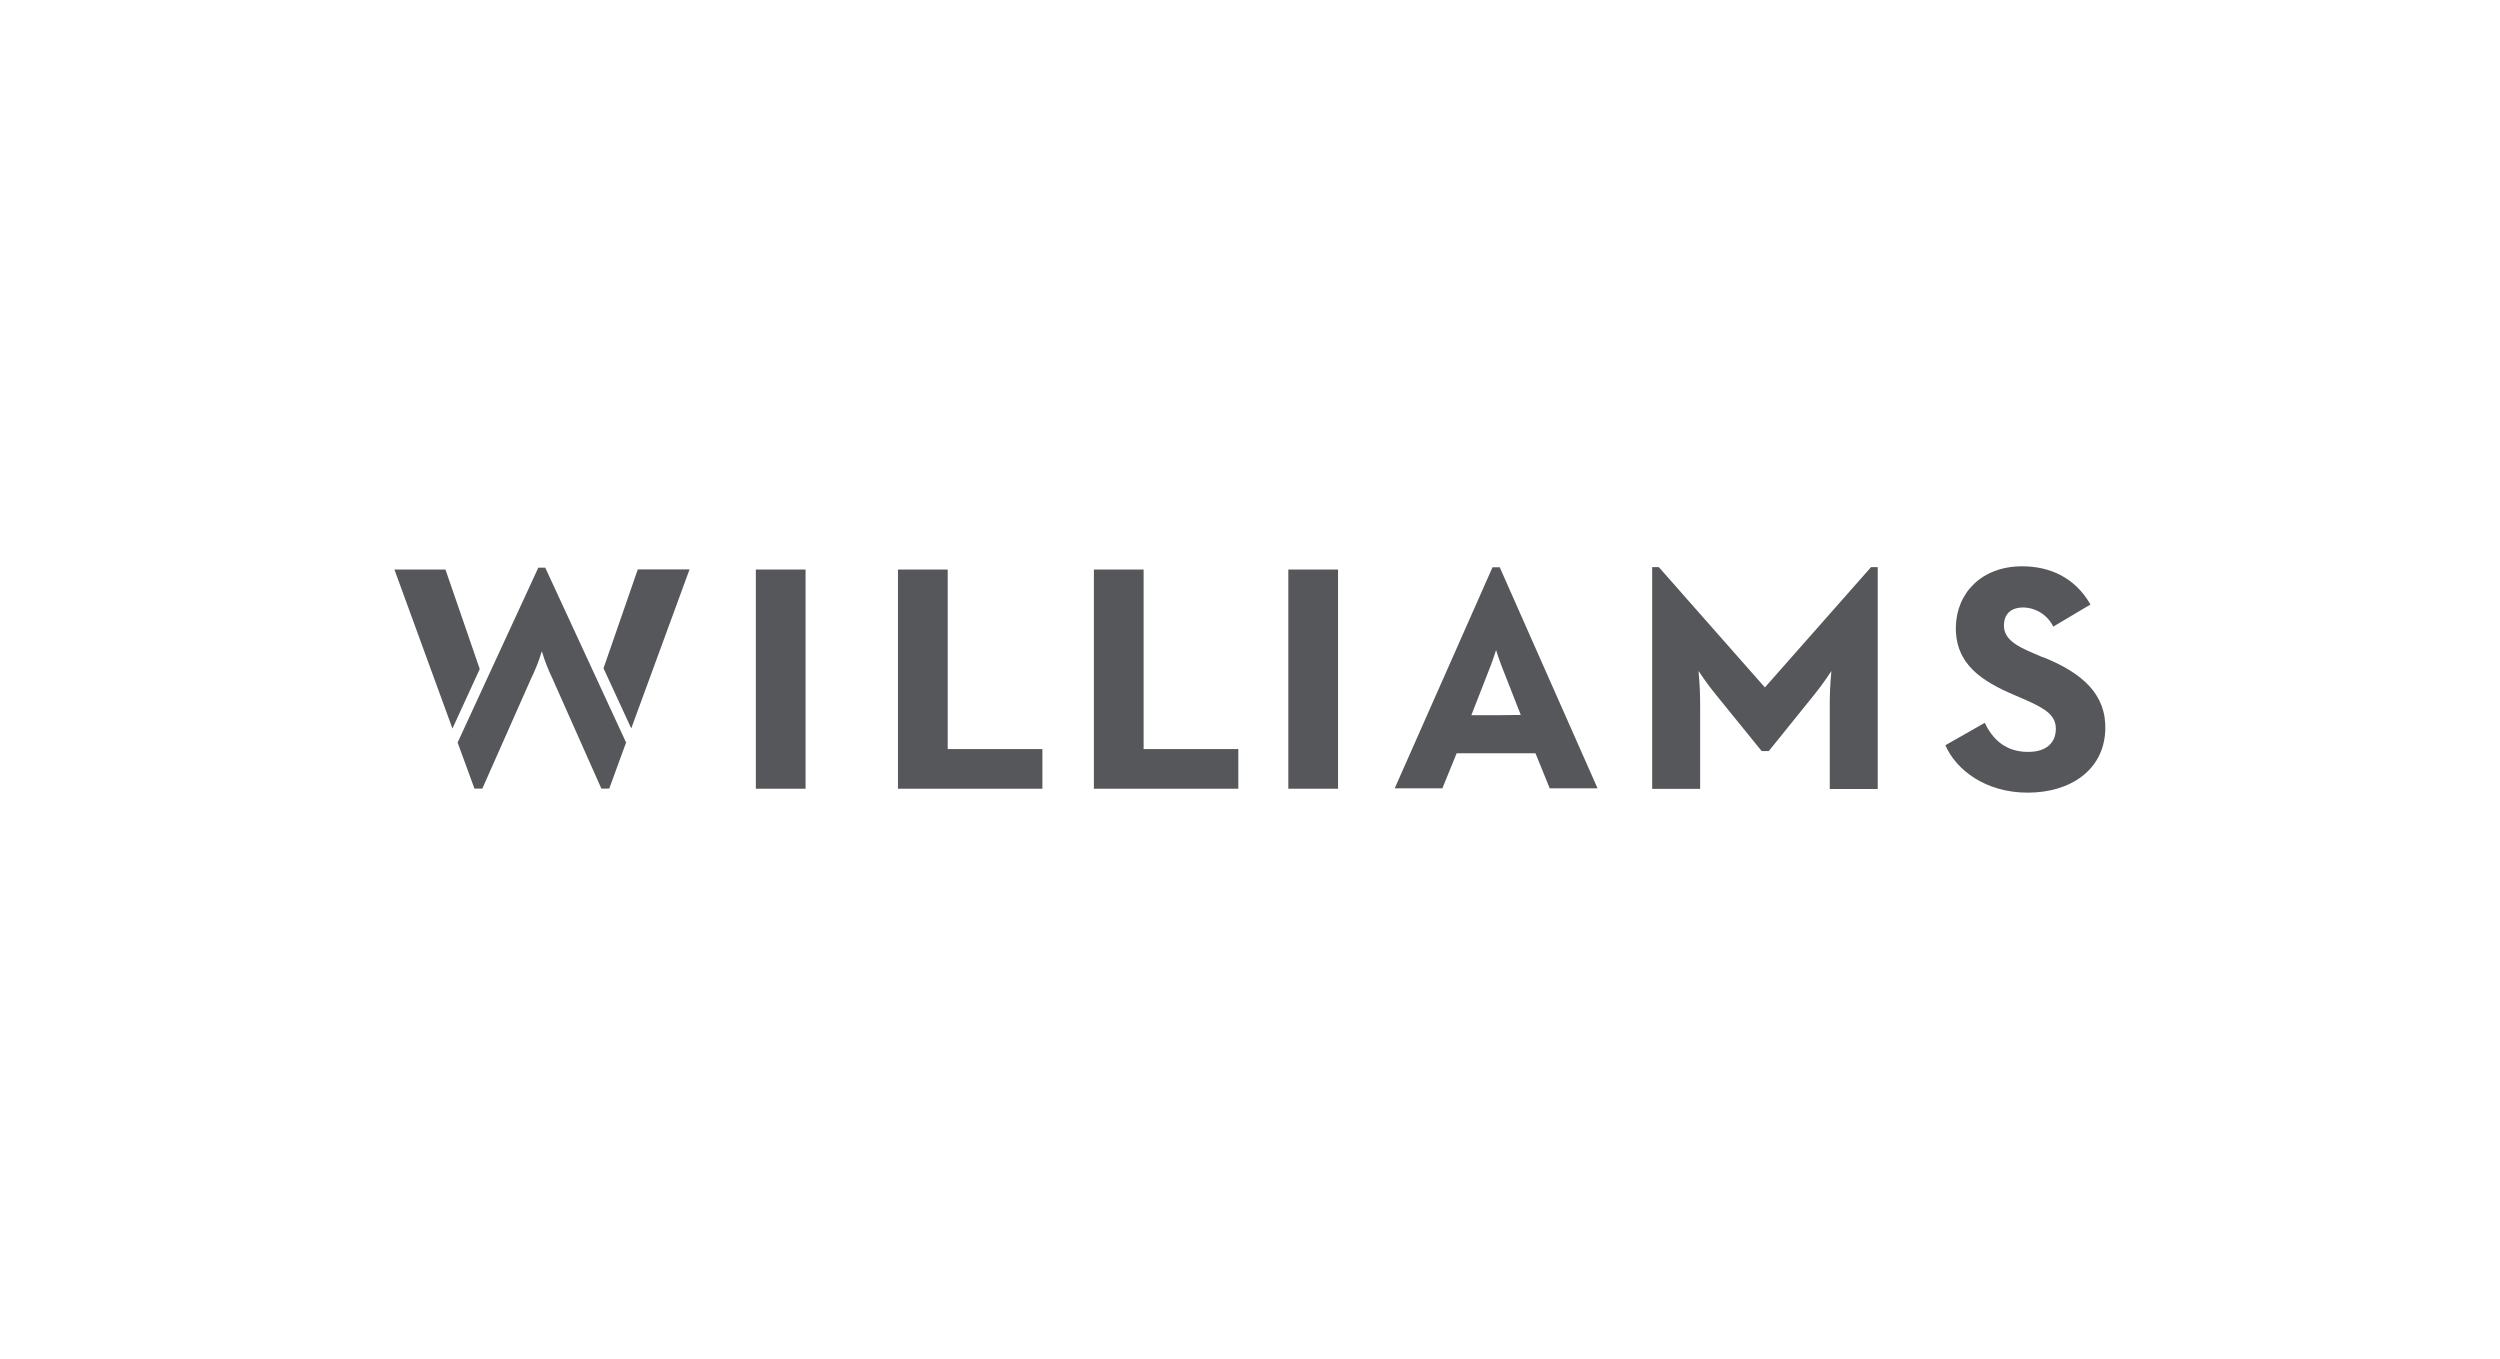 <svg xmlns="http://www.w3.org/2000/svg" id="Layer_1" viewBox="0 0 184 100"><defs><style>.cls-1{fill:#56575a;stroke-width:0px;}</style></defs><path class="cls-1" d="M94.82,58.05h3.66v-16.13h-3.66v16.13ZM84.17,41.92h-3.66v16.13h10.63v-2.92h-6.97v-13.21h0ZM129.9,50.6l-7.81-8.86h-.49v16.32h3.53v-5.94c.01-.91-.03-1.82-.12-2.74,0,0,.62.95,1.25,1.71l3.4,4.19h.52l3.38-4.19c.61-.75,1.23-1.7,1.23-1.7-.09.91-.13,1.82-.12,2.74v5.94h3.53v-16.33h-.49l-7.82,8.86ZM150.36,48.38l-.83-.36c-1.08-.46-2.04-.98-2.04-1.97,0-.81.46-1.34,1.43-1.34.94.02,1.79.57,2.2,1.41l2.74-1.63c-1.16-2.01-3.02-2.81-5.03-2.81-2.97,0-4.82,1.95-4.88,4.44-.05,2.77,1.92,4.02,4.32,5.04l.83.36c1.52.67,2.24,1.17,2.21,2.18-.03.95-.67,1.64-2.04,1.64-1.64,0-2.6-.9-3.19-2.14l-2.9,1.65c.79,1.82,2.96,3.49,6.06,3.49s5.61-1.63,5.71-4.62c.09-2.58-1.64-4.18-4.6-5.36M39.62,41.78l-5.94,12.87,1.24,3.39h.58l3.58-8.08c.32-.65.59-1.33.8-2.03.2.69.47,1.36.78,2.01l3.6,8.1h.58l1.24-3.39-5.95-12.87h-.52ZM32.8,41.92h-3.77l4.27,11.7,2.01-4.38-2.52-7.31ZM44.42,49.19l2.04,4.42,4.29-11.7h-3.81l-2.52,7.27ZM55.63,58.05h3.66v-16.13h-3.66v16.13ZM69.75,41.92h-3.66v16.13h10.63v-2.92h-6.97v-13.21ZM110.11,52.64h-1.82l1.39-3.56c.26-.67.43-1.24.43-1.24,0,0,.17.57.43,1.24l1.39,3.54-1.82.02ZM110.37,41.75h-.52l-7.2,16.27h3.51l1.05-2.58h5.8l1.05,2.58h3.52l-7.2-16.27Z"></path></svg>